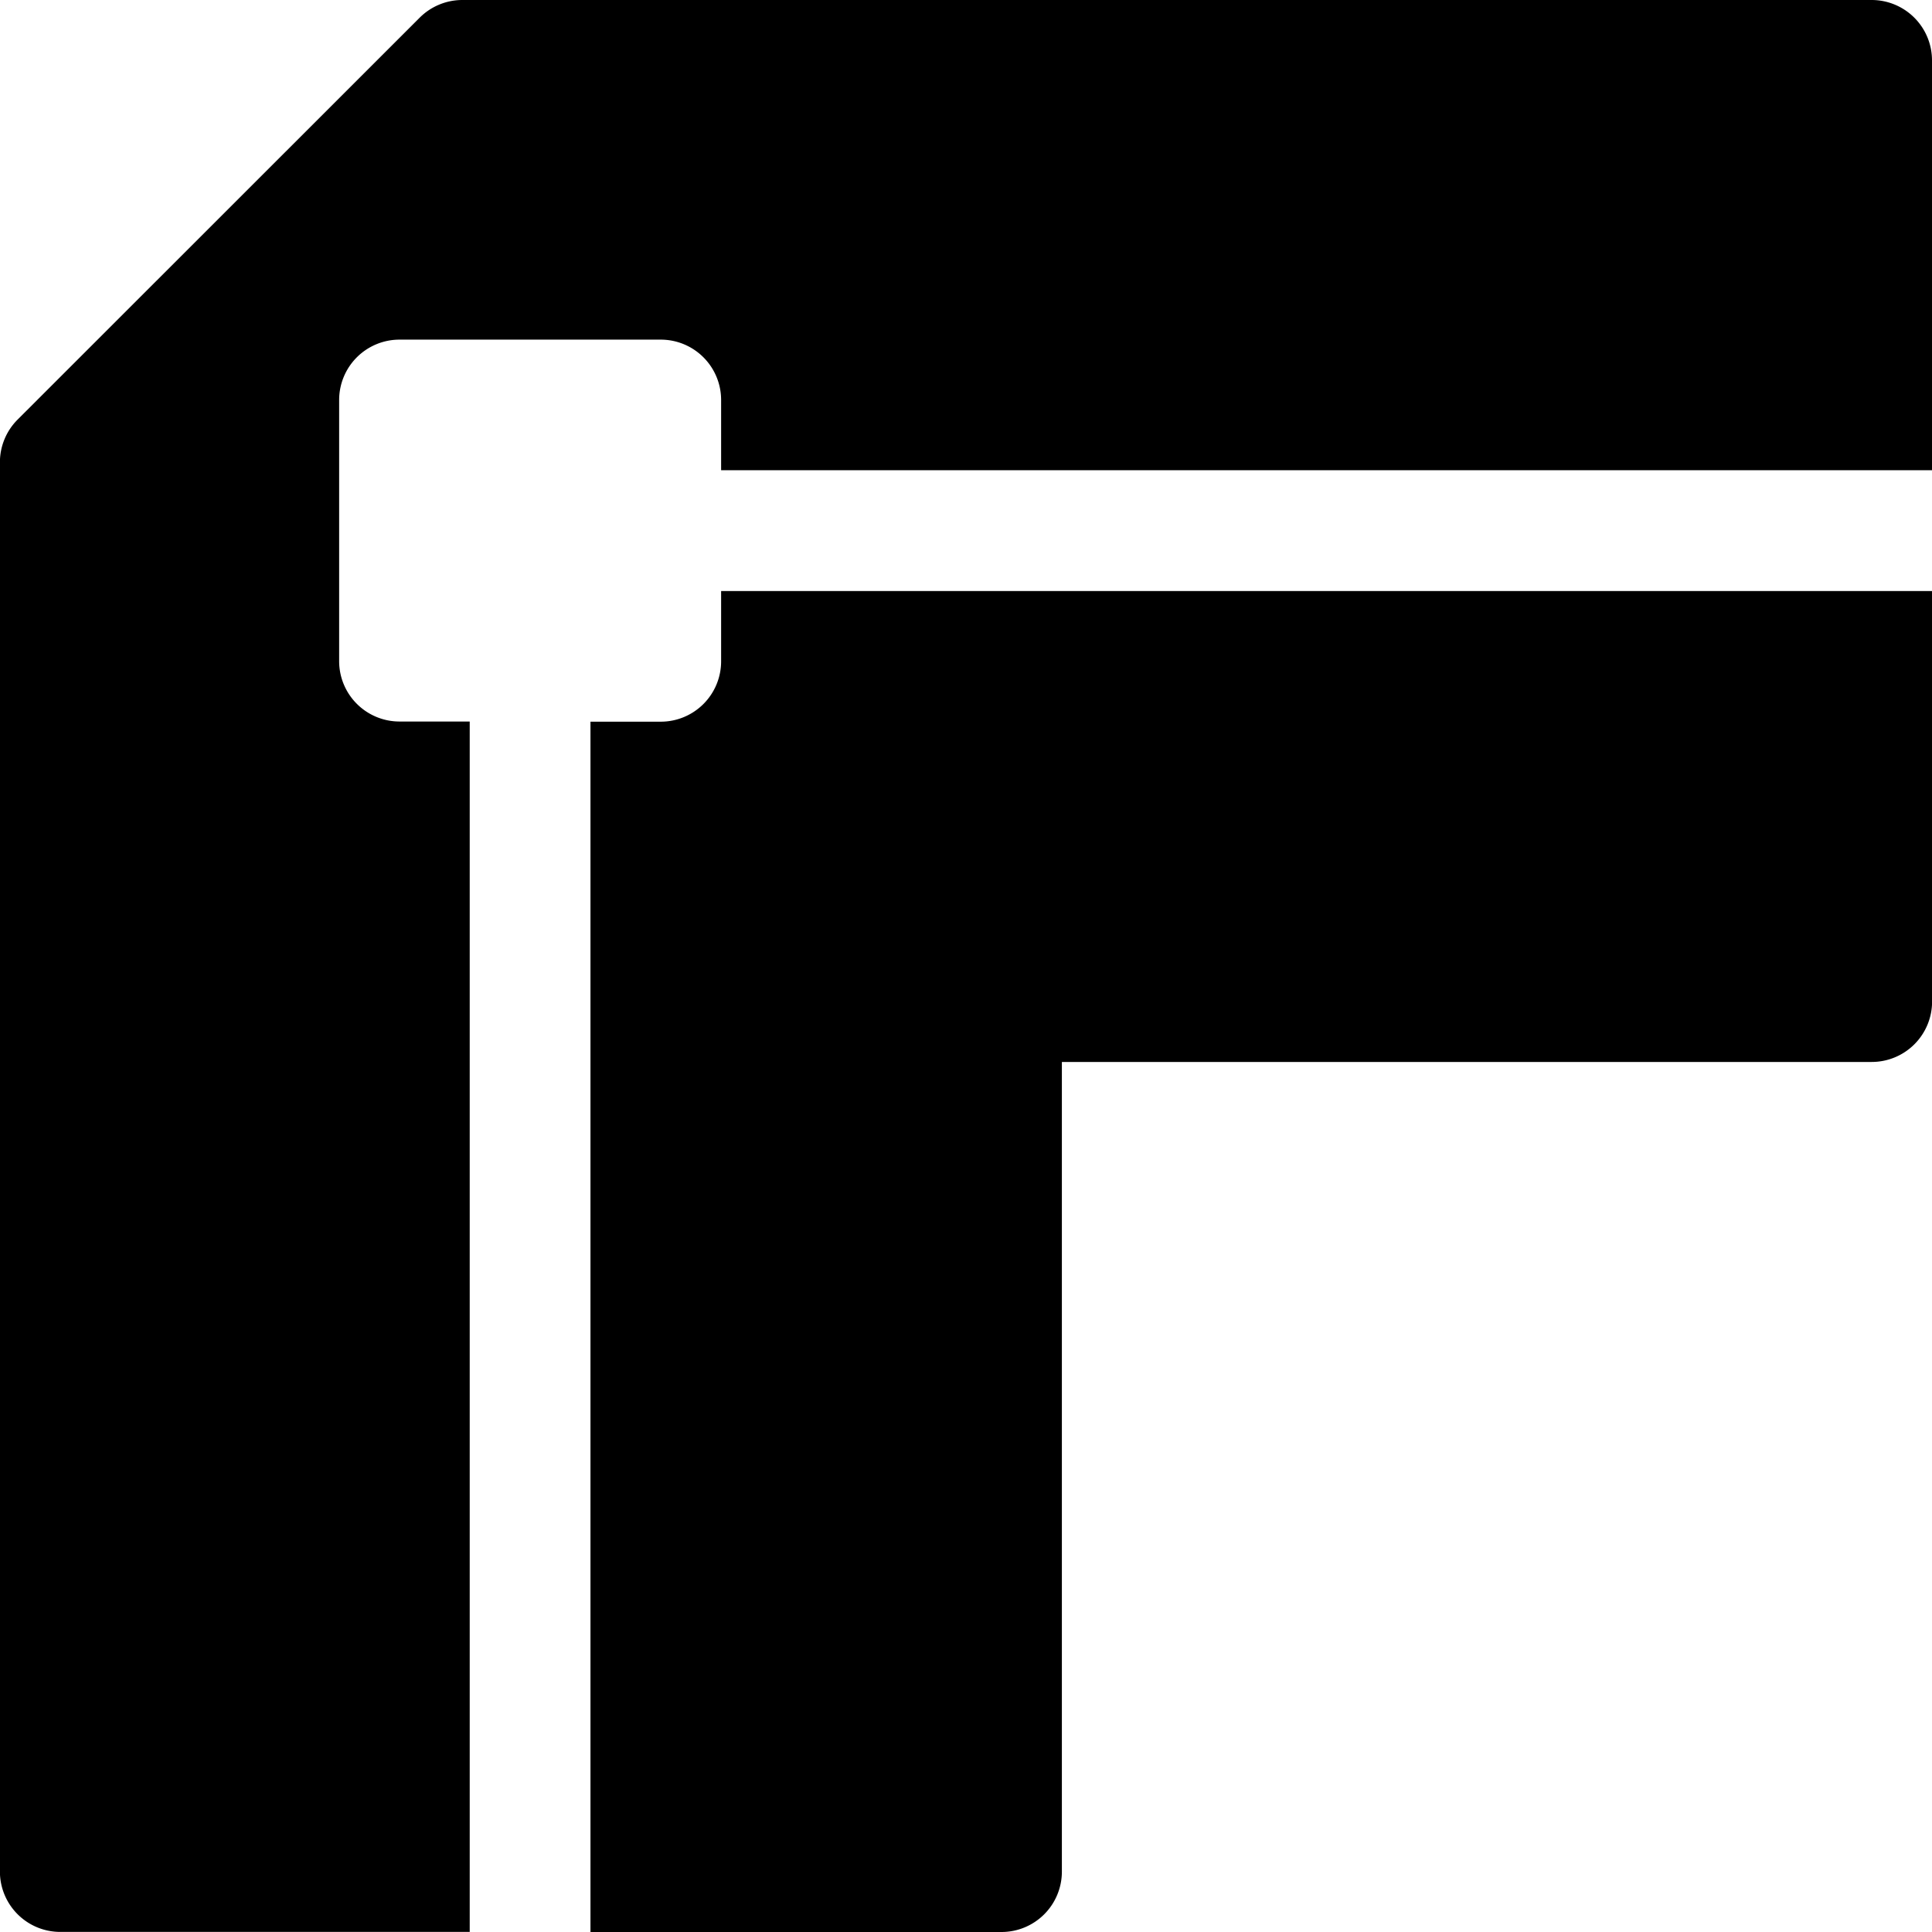 <svg xmlns="http://www.w3.org/2000/svg" fill="none" viewBox="0 0 24 24"><path fill="#000000" fill-rule="evenodd" d="M5.743 0a0.75 0.75 0 0 0 -0.53 0.22L0.219 5.212a0.75 0.75 0 0 0 -0.22 0.53V23.25a0.75 0.75 0 0 0 0.75 0.749h5.086l0 -0.008 0 -15.028h-0.873a0.75 0.75 0 0 1 -0.749 -0.749l0 -3.246a0.75 0.75 0 0 1 0.75 -0.749h3.245a0.75 0.75 0 0 1 0.75 0.75v0.872l15.028 0 0.014 0V0.75a0.75 0.75 0 0 0 -0.749 -0.75L5.743 0ZM24 7.342l-0.014 0 -15.028 0v0.873a0.75 0.75 0 0 1 -0.75 0.75h-0.873l0 15.027 0 0.008h5.106a0.75 0.75 0 0 0 0.75 -0.75V13.192l10.06 0a0.75 0.75 0 0 0 0.75 -0.749v-5.1Z" clip-rule="evenodd" stroke-width="1"></path></svg>